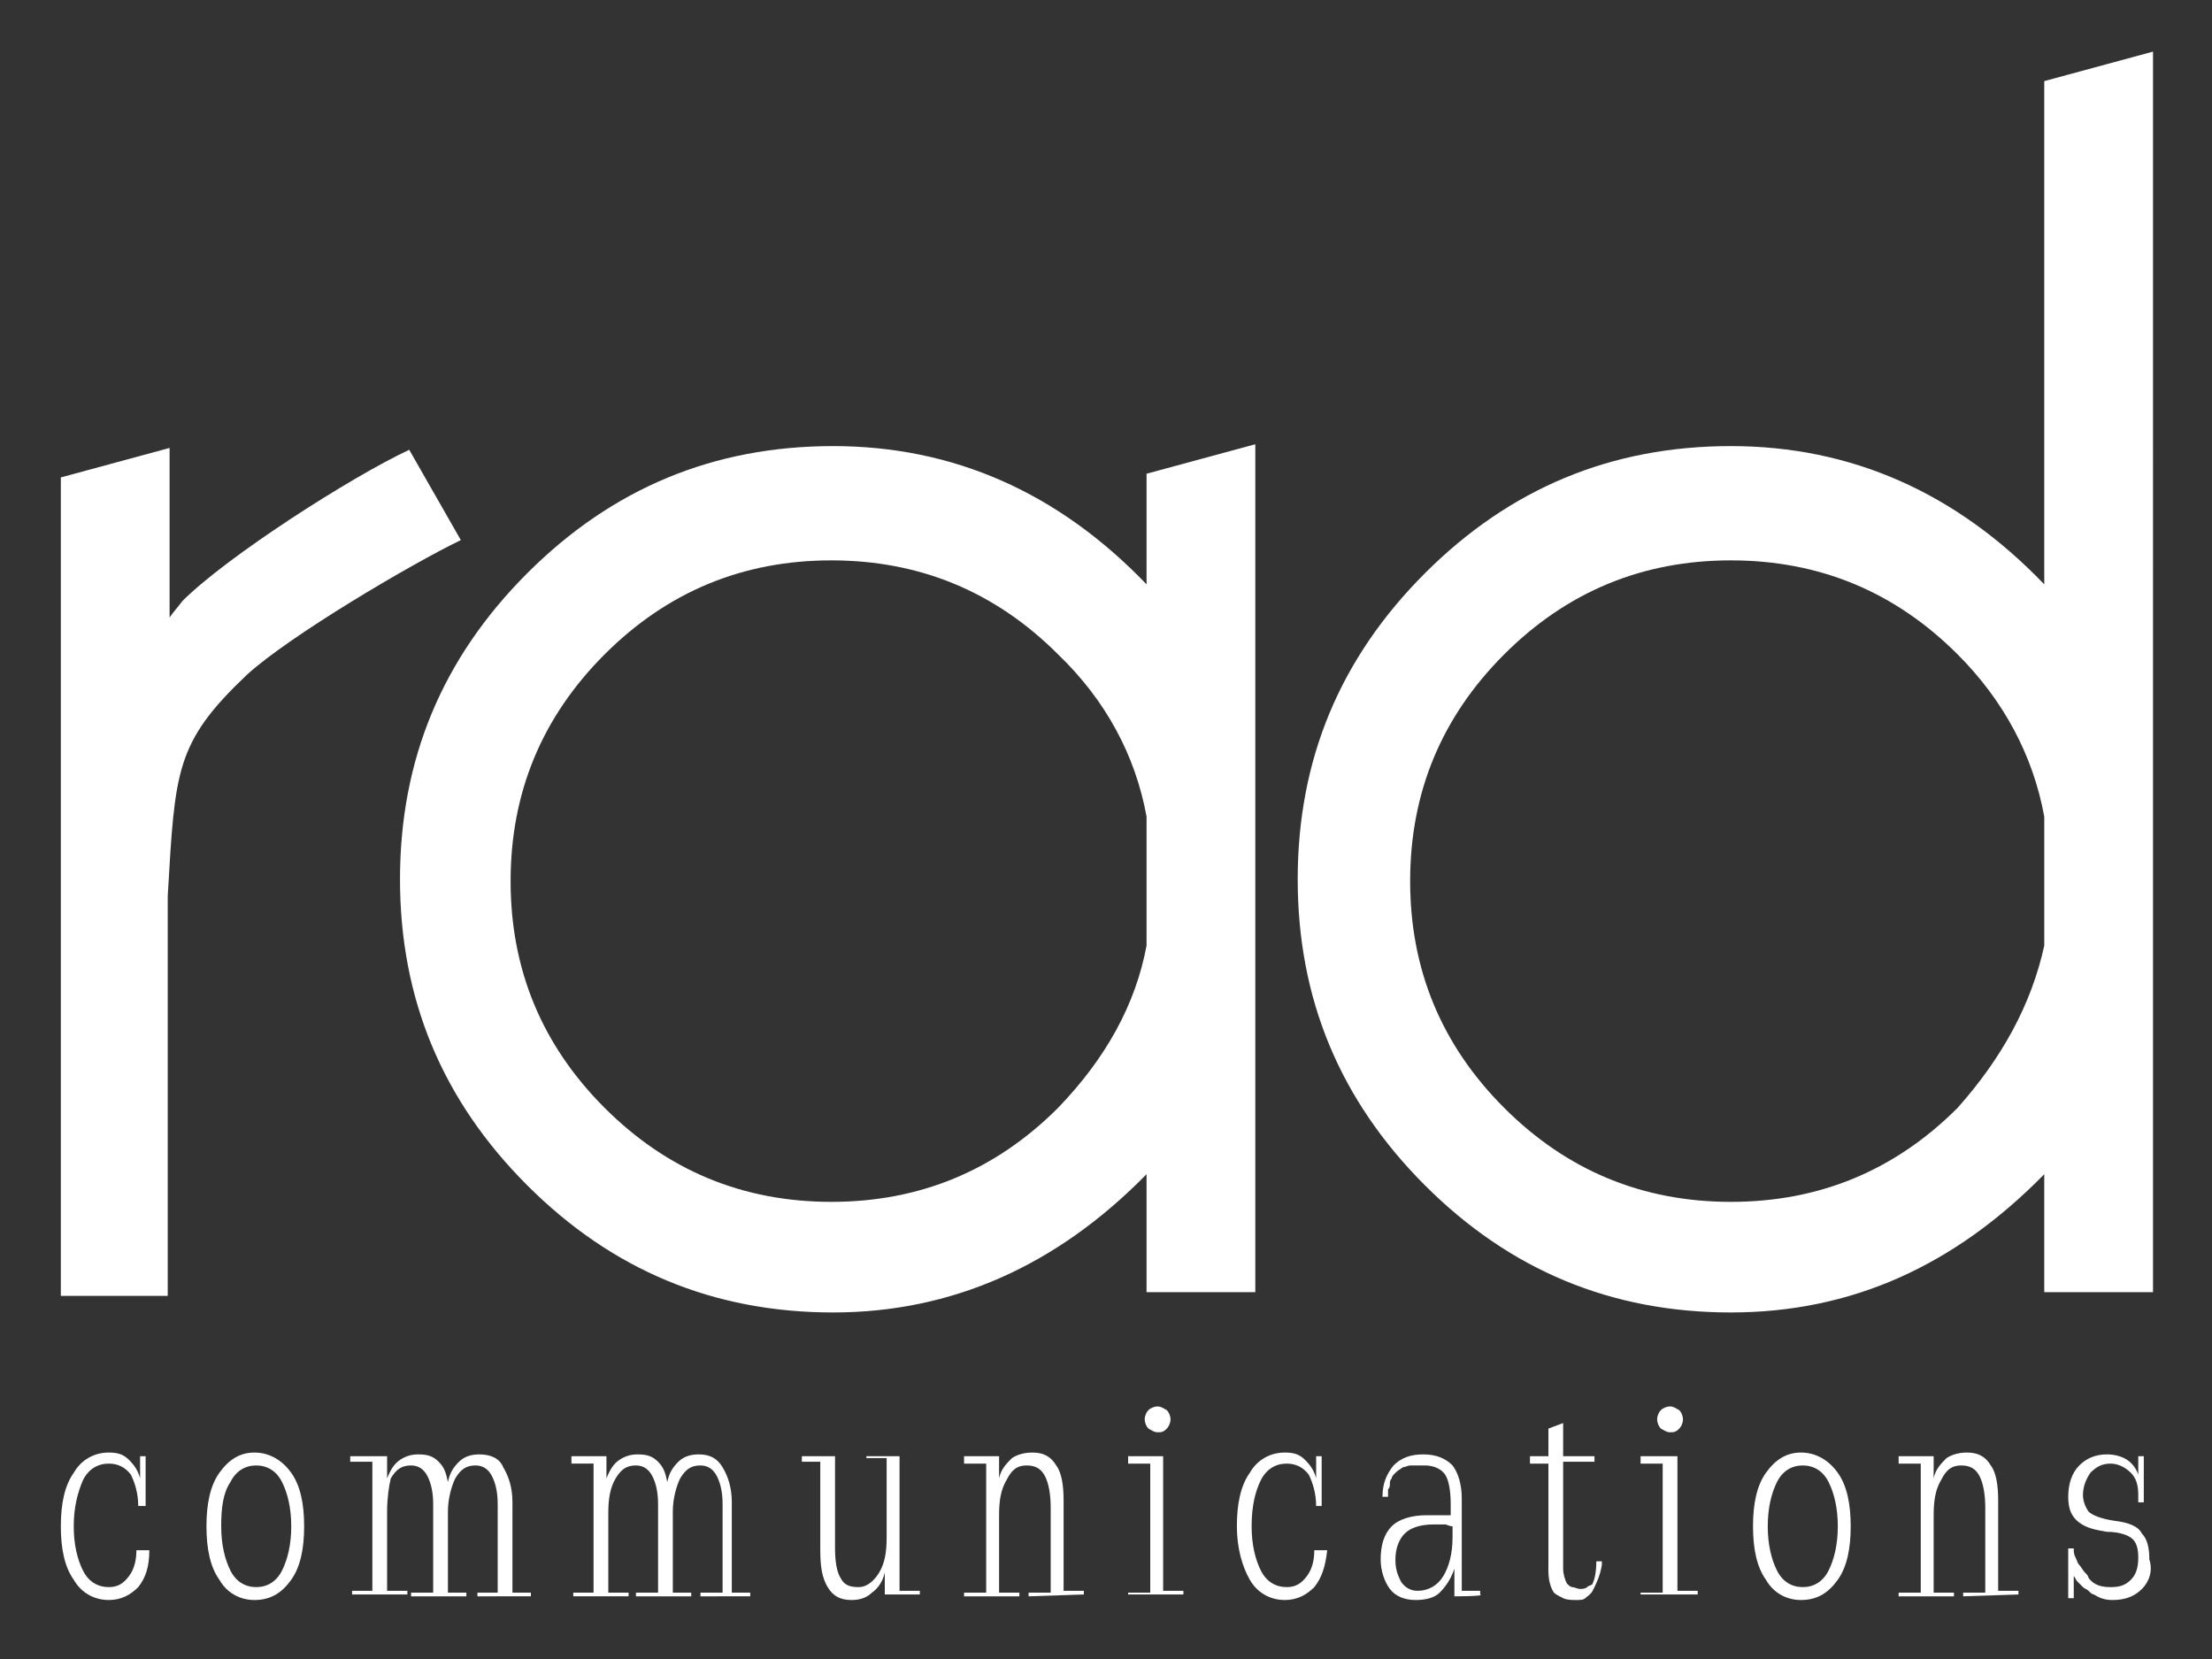 <?xml version="1.0" encoding="utf-8"?>
<!-- Generator: Adobe Illustrator 22.1.0, SVG Export Plug-In . SVG Version: 6.00 Build 0)  -->
<svg version="1.1" id="Layer_1" xmlns="http://www.w3.org/2000/svg" xmlns:xlink="http://www.w3.org/1999/xlink" x="0px" y="0px"
	 viewBox="0 0 120 90" style="enable-background:new 0 0 120 90;" xml:space="preserve" width="120px" height="90px">
<rect x="0" y="0" width="120" height="90" fill="#333333" stroke="none"/>
<style type="text/css">
	.st0{fill:#FFFFFF;}
</style>
<g>
	<g>
		<path class="st0" d="M25,29.3c-2.7,1.3-9.3,5.2-11.6,7.3c-3.9,3.7-3.9,5.2-4.3,12v21.7H3.3V25.9l5.9-1.6v9.2
			c0.2-0.3,0.4-0.5,0.7-0.9c2.4-2.4,9.1-6.7,12.3-8.2L25,29.3z"/>
		<path class="st0" d="M68.1,70.1h-5.9v-6.4c-4.9,5-10.6,7.5-17,7.5c-6.5,0-12-2.3-16.6-6.9c-4.6-4.6-6.9-10.1-6.9-16.6
			c0-6.5,2.3-12,6.9-16.6c4.6-4.6,10.1-6.9,16.6-6.9c6.5,0,12.2,2.5,17,7.5v-6l5.9-1.6V70.1z M62.2,51.3v-7
			c-0.6-3.3-2.2-6.3-4.8-8.8c-3.4-3.4-7.5-5.1-12.3-5.1c-4.8,0-8.9,1.7-12.3,5.1c-3.4,3.4-5.1,7.5-5.1,12.3c0,4.8,1.7,8.9,5.1,12.3
			c3.4,3.4,7.5,5.1,12.3,5.1c4.8,0,8.9-1.7,12.3-5.1C60,57.4,61.6,54.5,62.2,51.3z"/>
		<path class="st0" d="M116.8,70.1h-5.9v-6.4c-4.9,5-10.5,7.5-17,7.5c-6.5,0-12-2.3-16.6-6.9c-4.6-4.6-6.9-10.1-6.9-16.6
			c0-6.5,2.3-12,6.9-16.6c4.6-4.6,10.1-6.9,16.6-6.9c6.5,0,12.2,2.5,17,7.5V4.4l5.9-1.6V70.1z M110.9,51.3v-7
			c-0.6-3.3-2.2-6.3-4.7-8.8c-3.4-3.4-7.5-5.1-12.3-5.1c-4.8,0-8.9,1.7-12.3,5.1c-3.4,3.4-5.1,7.5-5.1,12.3c0,4.8,1.7,8.9,5.1,12.3
			c3.4,3.4,7.5,5.1,12.3,5.1c4.8,0,8.9-1.7,12.3-5.1C108.6,57.4,110.2,54.5,110.9,51.3z"/>
	</g>
	<g>
		<g>
			<path class="st0" d="M7.5,86.1c-0.4,0.4-0.9,0.7-1.6,0.7c-0.8,0-1.5-0.4-1.9-1.1C3.5,85,3.3,84,3.3,82.8c0-1.2,0.2-2.2,0.7-2.9
				c0.4-0.7,1.1-1.1,1.9-1.1c0.5,0,0.8,0.1,1.1,0.4c0.3,0.3,0.5,0.6,0.6,1V79h0.3v2.7H7.5c0-0.7-0.2-1.3-0.4-1.7
				c-0.3-0.4-0.7-0.6-1.2-0.6c-0.6,0-1.1,0.3-1.4,0.9C4.2,81,4,81.8,4,82.8c0,1,0.2,1.8,0.5,2.4c0.3,0.6,0.8,0.9,1.4,0.9
				c0.5,0,0.8-0.2,1.1-0.6c0.3-0.4,0.4-0.9,0.4-1.4h0.7C8.1,85,7.9,85.6,7.5,86.1z"/>
			<path class="st0" d="M15.8,85.7c-0.5,0.7-1.1,1.1-2,1.1c-0.8,0-1.5-0.4-1.9-1.1c-0.5-0.7-0.7-1.7-0.7-2.9c0-1.2,0.2-2.2,0.7-2.9
				c0.5-0.7,1.1-1.1,1.9-1.1c0.8,0,1.5,0.4,2,1.1c0.5,0.7,0.7,1.7,0.7,2.9C16.5,84,16.3,85,15.8,85.7z M15.3,80.4
				c-0.3-0.6-0.8-0.9-1.4-0.9c-0.6,0-1.1,0.3-1.4,0.9C12.1,81,12,81.8,12,82.8c0,1,0.2,1.8,0.5,2.4c0.3,0.6,0.8,0.9,1.4,0.9
				c0.6,0,1.1-0.3,1.4-0.9c0.3-0.6,0.5-1.4,0.5-2.4C15.8,81.8,15.6,81,15.3,80.4z"/>
			<path class="st0" d="M25.9,86.6v-0.2H27v-4.8c0-0.6-0.1-1.1-0.3-1.5c-0.2-0.4-0.5-0.6-0.9-0.6c-0.5,0-0.8,0.2-1.1,0.7
				c-0.2,0.4-0.4,1.1-0.4,1.8v4.4h1v0.2h-3v-0.2h1.2v-4.8c0-0.6-0.1-1.1-0.3-1.5c-0.2-0.4-0.5-0.6-0.9-0.6c-0.5,0-0.8,0.2-1.1,0.7
				C21.1,80.6,21,81.3,21,82v4.3h1.1v0.2h-3v-0.2h1.1v-7h-1.2V79H21v1.2c0.2-0.5,0.4-0.8,0.7-1c0.3-0.2,0.6-0.3,1-0.3
				c0.5,0,0.8,0.1,1.1,0.4c0.3,0.3,0.4,0.6,0.5,1.1c0.1-0.5,0.3-0.8,0.6-1.1c0.3-0.3,0.7-0.4,1.1-0.4c0.6,0,1.1,0.2,1.3,0.7
				c0.3,0.5,0.5,1.1,0.5,1.9v4.9h1v0.2L25.9,86.6L25.9,86.6z"/>
			<path class="st0" d="M38,86.6v-0.2h1.2v-4.8c0-0.6-0.1-1.1-0.3-1.5c-0.2-0.4-0.5-0.6-0.9-0.6c-0.5,0-0.8,0.2-1.1,0.7
				c-0.2,0.4-0.4,1.1-0.4,1.8v4.4h1v0.2h-3v-0.2h1.2v-4.8c0-0.6-0.1-1.1-0.3-1.5c-0.2-0.4-0.5-0.6-0.9-0.6c-0.5,0-0.8,0.2-1.1,0.7
				c-0.3,0.5-0.4,1.1-0.4,1.9v4.3h1.1v0.2h-3v-0.2h1.1v-7h-1.2V79h1.9v1.2c0.2-0.5,0.4-0.8,0.7-1c0.3-0.2,0.6-0.3,1-0.3
				c0.5,0,0.8,0.1,1.1,0.4c0.3,0.3,0.4,0.6,0.5,1.1c0.1-0.5,0.3-0.8,0.6-1.1c0.3-0.3,0.7-0.4,1.1-0.4c0.6,0,1,0.2,1.3,0.7
				c0.3,0.5,0.5,1.1,0.5,1.9v4.9h1v0.2L38,86.6L38,86.6z"/>
			<path class="st0" d="M48,86.6v-1.3c-0.1,0.5-0.4,0.9-0.7,1.1c-0.3,0.3-0.7,0.4-1.1,0.4c-0.6,0-1-0.2-1.3-0.7
				c-0.3-0.5-0.4-1.1-0.4-2v-4.8h-1V79h1.8V84c0,0.7,0.1,1.3,0.3,1.6c0.2,0.4,0.5,0.5,1,0.5c0.4,0,0.8-0.3,1.1-0.8
				c0.3-0.5,0.4-1.1,0.4-1.9v-4.3h-1.1V79h1.8v7.3h1.1v0.2H48z"/>
			<path class="st0" d="M55.8,86.6v-0.2H57v-4.6c0-0.7-0.1-1.3-0.3-1.7c-0.2-0.4-0.5-0.6-1-0.6c-0.5,0-0.8,0.2-1.1,0.8
				c-0.3,0.5-0.4,1.1-0.4,1.9v4.2h1.1v0.2h-3v-0.2h1.2v-7h-1.2V79h1.9v1.2c0.1-0.5,0.4-0.8,0.7-1.1c0.3-0.2,0.7-0.3,1.1-0.3
				c0.6,0,1,0.2,1.3,0.7c0.3,0.4,0.4,1.1,0.4,1.9v4.9h1.1v0.2L55.8,86.6L55.8,86.6z"/>
			<path class="st0" d="M61.2,86.6v-0.2h1.2v-7h-1.2V79h1.9v7.3h1.1v0.2H61.2z M62.8,77.7c-0.2,0-0.3-0.1-0.5-0.2
				c-0.1-0.1-0.2-0.3-0.2-0.5c0-0.2,0.1-0.4,0.2-0.5c0.1-0.1,0.3-0.2,0.5-0.2s0.3,0.1,0.5,0.2c0.1,0.1,0.2,0.3,0.2,0.5
				c0,0.2-0.1,0.4-0.2,0.5C63.1,77.7,63,77.7,62.8,77.7z"/>
			<path class="st0" d="M71.3,86.1c-0.4,0.4-0.9,0.7-1.6,0.7c-0.8,0-1.5-0.4-1.9-1.1c-0.4-0.7-0.7-1.7-0.7-2.9
				c0-1.2,0.2-2.2,0.7-2.9c0.4-0.7,1.1-1.1,1.9-1.1c0.5,0,0.8,0.1,1.1,0.4c0.3,0.3,0.5,0.6,0.6,1V79h0.3v2.7h-0.3
				c0-0.7-0.2-1.3-0.4-1.7c-0.3-0.4-0.7-0.6-1.2-0.6c-0.6,0-1.1,0.3-1.4,0.9c-0.3,0.6-0.5,1.4-0.5,2.5c0,1,0.2,1.8,0.5,2.4
				c0.3,0.6,0.8,0.9,1.4,0.9c0.5,0,0.8-0.2,1.1-0.6c0.3-0.4,0.4-0.9,0.4-1.4H72C71.9,85,71.7,85.6,71.3,86.1z"/>
			<path class="st0" d="M78.9,86.6l0-1.5c-0.2,0.6-0.5,1-0.8,1.3c-0.3,0.3-0.8,0.4-1.3,0.4c-0.6,0-1.1-0.2-1.4-0.6
				c-0.3-0.4-0.5-1-0.5-1.6c0-0.8,0.2-1.4,0.6-1.8c0.4-0.4,1.1-0.6,1.9-0.6h1.3v-0.6c0-0.7-0.1-1.3-0.3-1.6
				c-0.2-0.3-0.6-0.5-1.1-0.5c-0.1,0-0.2,0-0.4,0c-0.1,0-0.3,0-0.4,0c-0.1,0-0.3,0.1-0.4,0.1c-0.1,0.1-0.2,0.1-0.4,0.3
				c-0.1,0.1-0.2,0.2-0.2,0.3c-0.1,0.1-0.1,0.2-0.1,0.3c0,0.1,0,0.2-0.1,0.3c0,0.1,0,0.2,0,0.4h-0.3c0-0.7,0.2-1.2,0.6-1.7
				c0.4-0.4,0.9-0.6,1.6-0.6c0.7,0,1.2,0.2,1.6,0.6c0.3,0.4,0.5,1,0.5,1.8v5h1v0.2C80.6,86.6,78.9,86.6,78.9,86.6z M78.8,82.8
				c-0.2,0-0.3-0.1-0.4-0.1c-0.1,0-0.3,0-0.6,0c-0.8,0-1.3,0.2-1.6,0.5c-0.3,0.3-0.5,0.8-0.5,1.4c0,0.5,0.1,0.8,0.3,1.2
				c0.2,0.3,0.5,0.5,0.9,0.5c0.6,0,1.1-0.3,1.4-0.8c0.3-0.5,0.5-1.2,0.5-2.1L78.8,82.8L78.8,82.8z"/>
			<path class="st0" d="M86.4,86.3c-0.1,0.2-0.3,0.3-0.4,0.4c-0.1,0.1-0.3,0.1-0.5,0.1c-0.2,0-0.5,0-0.7-0.1
				c-0.2-0.1-0.4-0.2-0.5-0.3c-0.2-0.3-0.3-0.7-0.3-1.2v-5.8h-1V79h1v-1.5l0.8-0.3V79h1.7v0.3h-1.7v5.8c0,0.3,0.1,0.6,0.2,0.8
				c0.1,0.1,0.2,0.2,0.3,0.2c0.1,0,0.3,0.1,0.4,0.1c0.1,0,0.3,0,0.4-0.1c0.1-0.1,0.3-0.1,0.3-0.2c0.1-0.2,0.2-0.6,0.2-1.2h0.3v0.2
				C86.8,85.5,86.6,85.9,86.4,86.3z"/>
			<path class="st0" d="M89,86.6v-0.2h1.2v-7H89V79H91v7.3h1.1v0.2H89z M90.6,77.7c-0.2,0-0.3-0.1-0.5-0.2c-0.1-0.1-0.2-0.3-0.2-0.5
				c0-0.2,0.1-0.4,0.2-0.5c0.1-0.1,0.3-0.2,0.5-0.2c0.2,0,0.3,0.1,0.5,0.2c0.1,0.1,0.2,0.3,0.2,0.5c0,0.2-0.1,0.4-0.2,0.5
				C90.9,77.7,90.8,77.7,90.6,77.7z"/>
			<path class="st0" d="M99.7,85.7c-0.5,0.7-1.1,1.1-2,1.1c-0.8,0-1.5-0.4-1.9-1.1c-0.5-0.7-0.7-1.7-0.7-2.9c0-1.2,0.2-2.2,0.7-2.9
				c0.5-0.7,1.1-1.1,1.9-1.1c0.8,0,1.5,0.4,2,1.1c0.5,0.7,0.7,1.7,0.7,2.9C100.4,84,100.2,85,99.7,85.7z M99.2,80.4
				c-0.3-0.6-0.8-0.9-1.4-0.9c-0.6,0-1.1,0.3-1.4,0.9c-0.3,0.6-0.5,1.4-0.5,2.4c0,1,0.2,1.8,0.5,2.4c0.3,0.6,0.8,0.9,1.4,0.9
				c0.6,0,1.1-0.3,1.4-0.9c0.3-0.6,0.5-1.4,0.5-2.4C99.7,81.8,99.5,81,99.2,80.4z"/>
			<path class="st0" d="M106.5,86.6v-0.2h1.2v-4.6c0-0.7-0.1-1.3-0.3-1.7c-0.2-0.4-0.5-0.6-1-0.6c-0.5,0-0.8,0.2-1.1,0.8
				c-0.3,0.5-0.4,1.1-0.4,1.9v4.2h1.1v0.2h-3v-0.2h1.2v-7H103V79h1.9v1.2c0.1-0.5,0.4-0.8,0.7-1.1c0.3-0.2,0.7-0.3,1.1-0.3
				c0.6,0,1,0.2,1.3,0.7c0.3,0.4,0.4,1.1,0.4,1.9v4.9h1.1v0.2L106.5,86.6L106.5,86.6z"/>
			<path class="st0" d="M116.2,86.2c-0.4,0.4-0.9,0.6-1.6,0.6c-0.4,0-0.7-0.1-1-0.3c-0.1,0-0.2-0.1-0.3-0.2
				c-0.1-0.1-0.2-0.1-0.3-0.2c-0.1-0.1-0.2-0.2-0.3-0.3c-0.1-0.1-0.1-0.2-0.2-0.3v1.2h-0.3V84h0.3c0,0.2,0,0.3,0.1,0.5
				c0.1,0.2,0.1,0.3,0.2,0.4s0.2,0.3,0.3,0.4c0.1,0.1,0.2,0.2,0.2,0.3c0.3,0.4,0.7,0.5,1.2,0.5c0.5,0,0.8-0.1,1.1-0.4
				c0.3-0.3,0.4-0.7,0.4-1.2c0-0.5-0.1-0.8-0.3-1c-0.2-0.2-0.7-0.4-1.4-0.4c-0.6-0.1-1.1-0.2-1.5-0.5c-0.4-0.3-0.6-0.7-0.6-1.4
				c0-0.7,0.2-1.3,0.6-1.7c0.4-0.4,0.9-0.6,1.5-0.6c0.4,0,0.8,0.1,1.1,0.3c0.3,0.2,0.5,0.5,0.6,0.8V79h0.3v2.5h-0.3v-0.4
				c0-0.5-0.1-0.9-0.4-1.2c-0.3-0.3-0.7-0.5-1.1-0.5c-0.5,0-0.8,0.2-1.1,0.5c-0.2,0.3-0.4,0.7-0.4,1.2c0,0.3,0.1,0.6,0.3,0.9
				c0.2,0.2,0.7,0.4,1.4,0.5c0.8,0.1,1.3,0.3,1.5,0.7c0.3,0.3,0.4,0.8,0.4,1.4C116.8,85.2,116.6,85.8,116.2,86.2z"/>
		</g>
	</g>
</g>
</svg>
